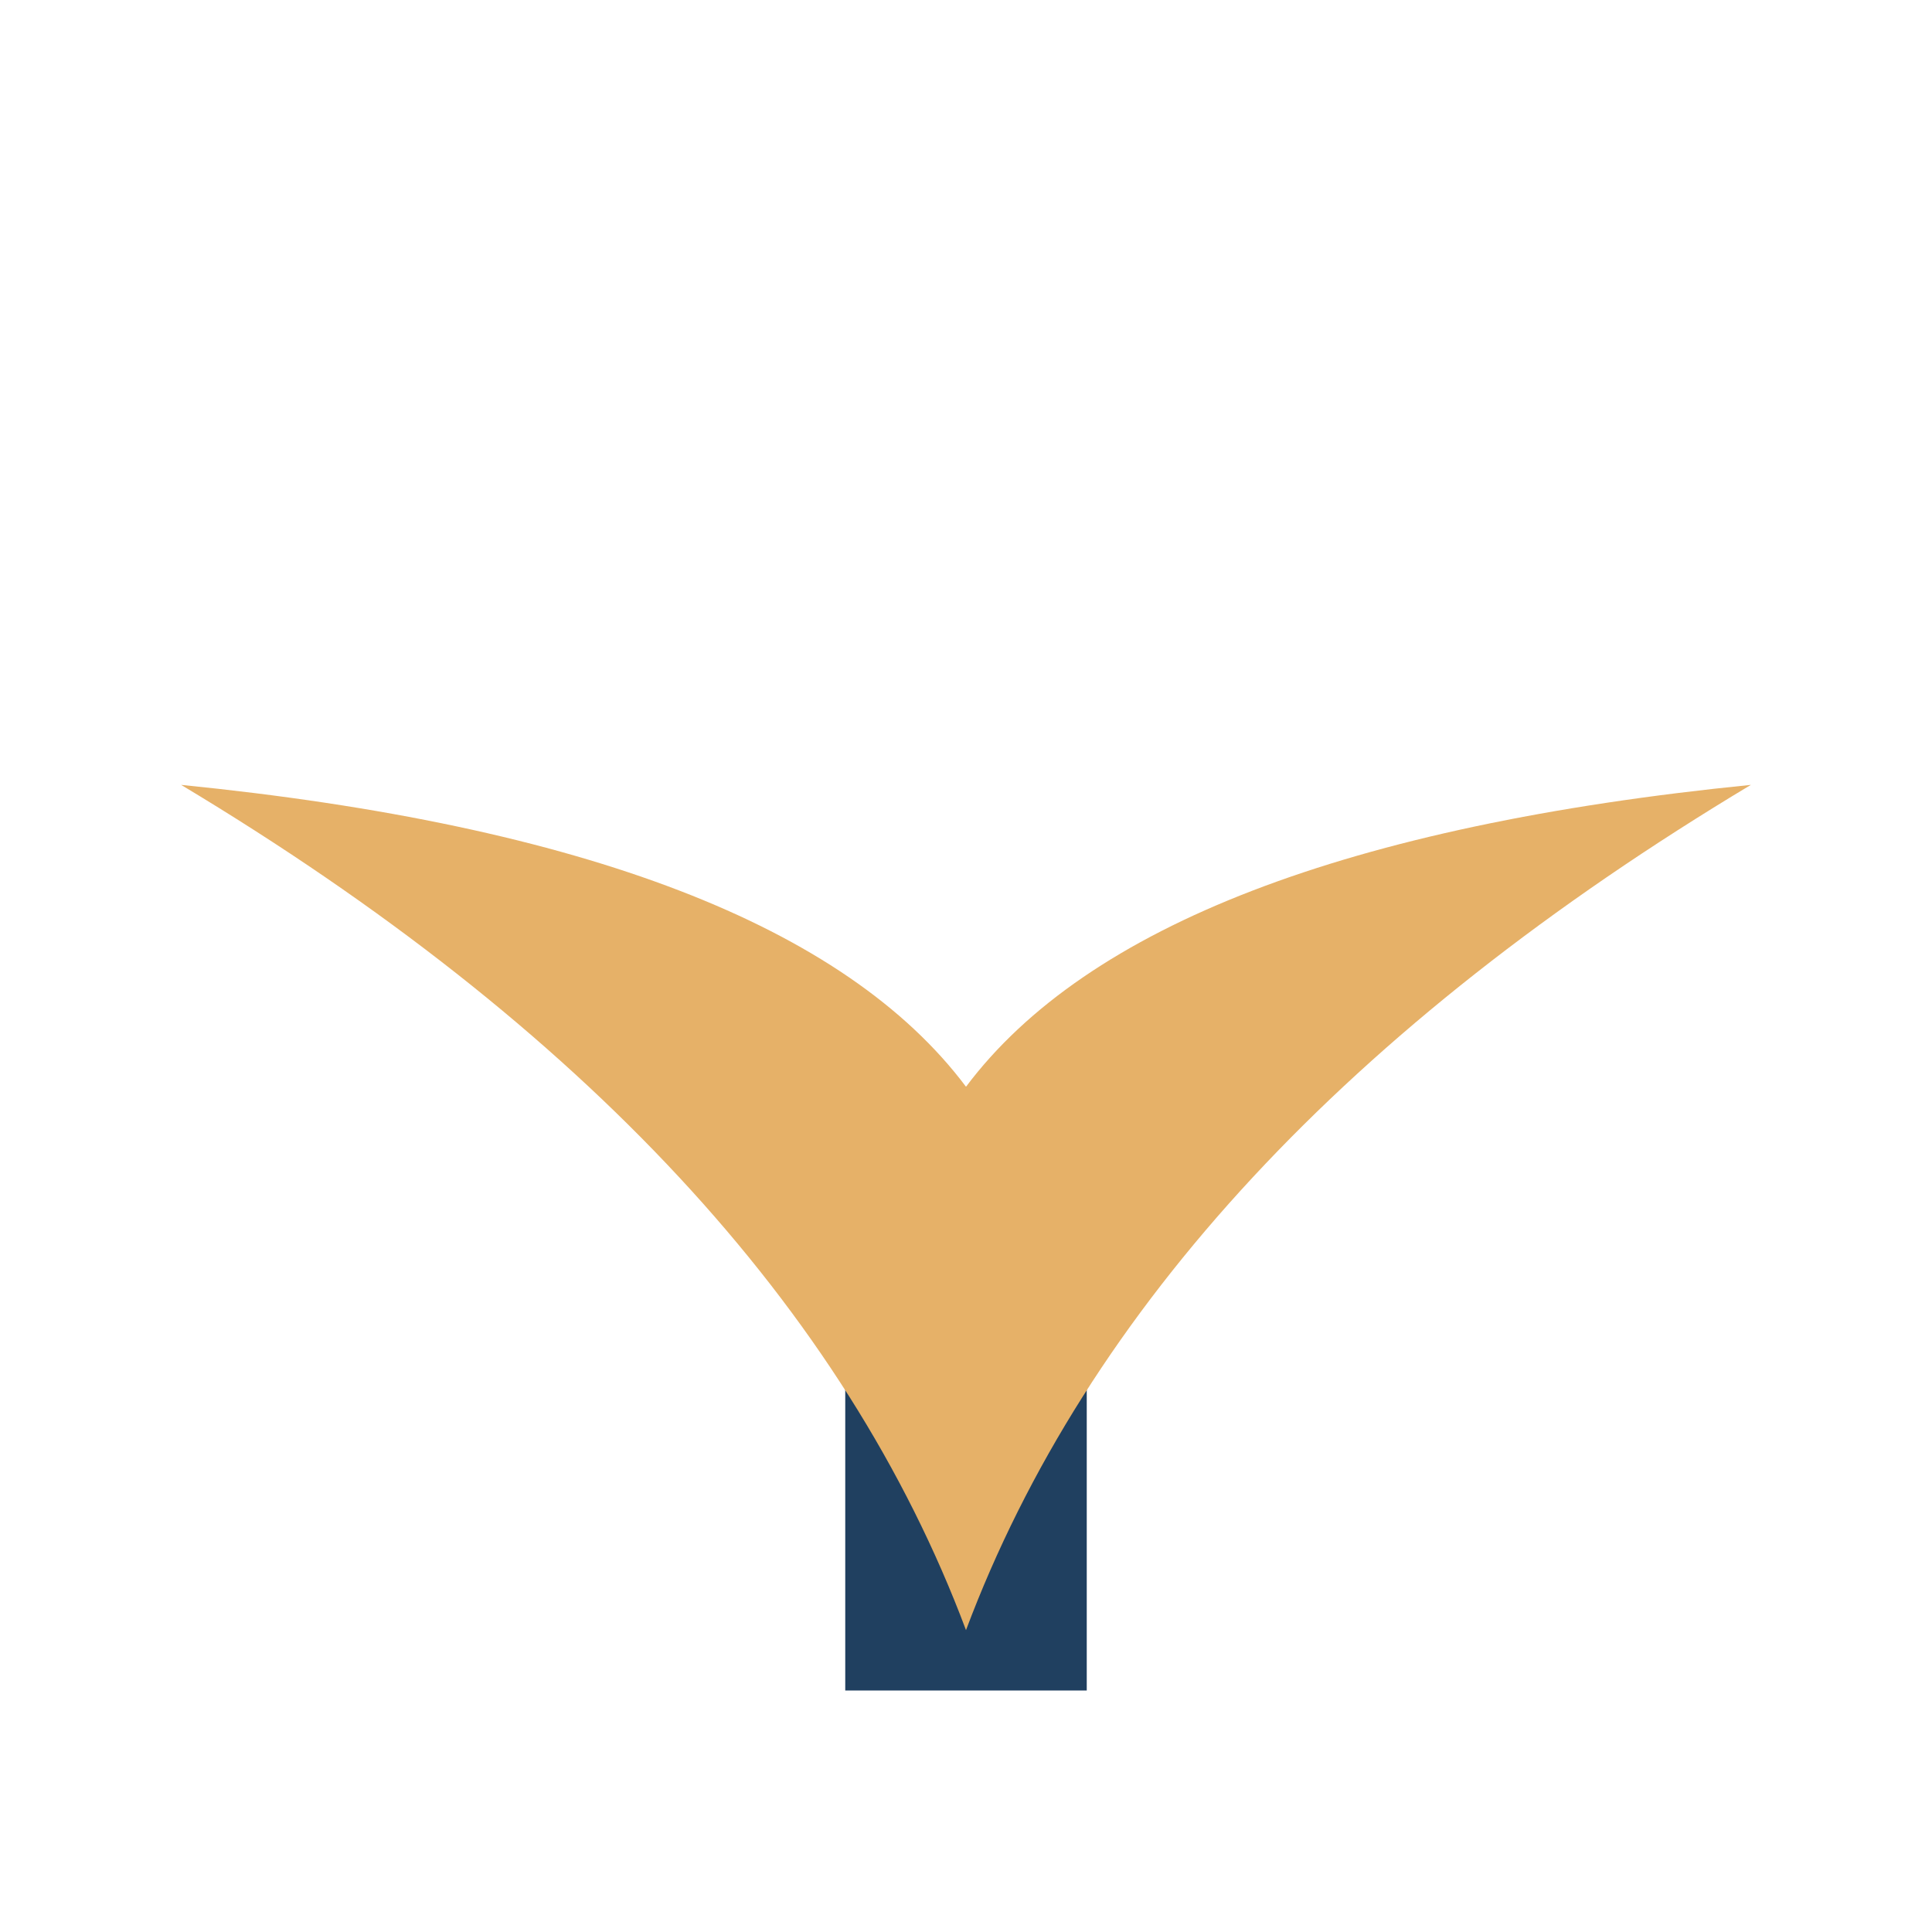<?xml version="1.0" encoding="UTF-8"?>
<svg xmlns="http://www.w3.org/2000/svg" width="32" height="32" viewBox="0 0 32 32"><rect x="14" y="18" width="4" height="10" fill="#204060"/><path d="M16 27 Q19 19 29 13 Q19 14 16 18 Q13 14 3 13 Q13 19 16 27" fill="#E6B168"/></svg>